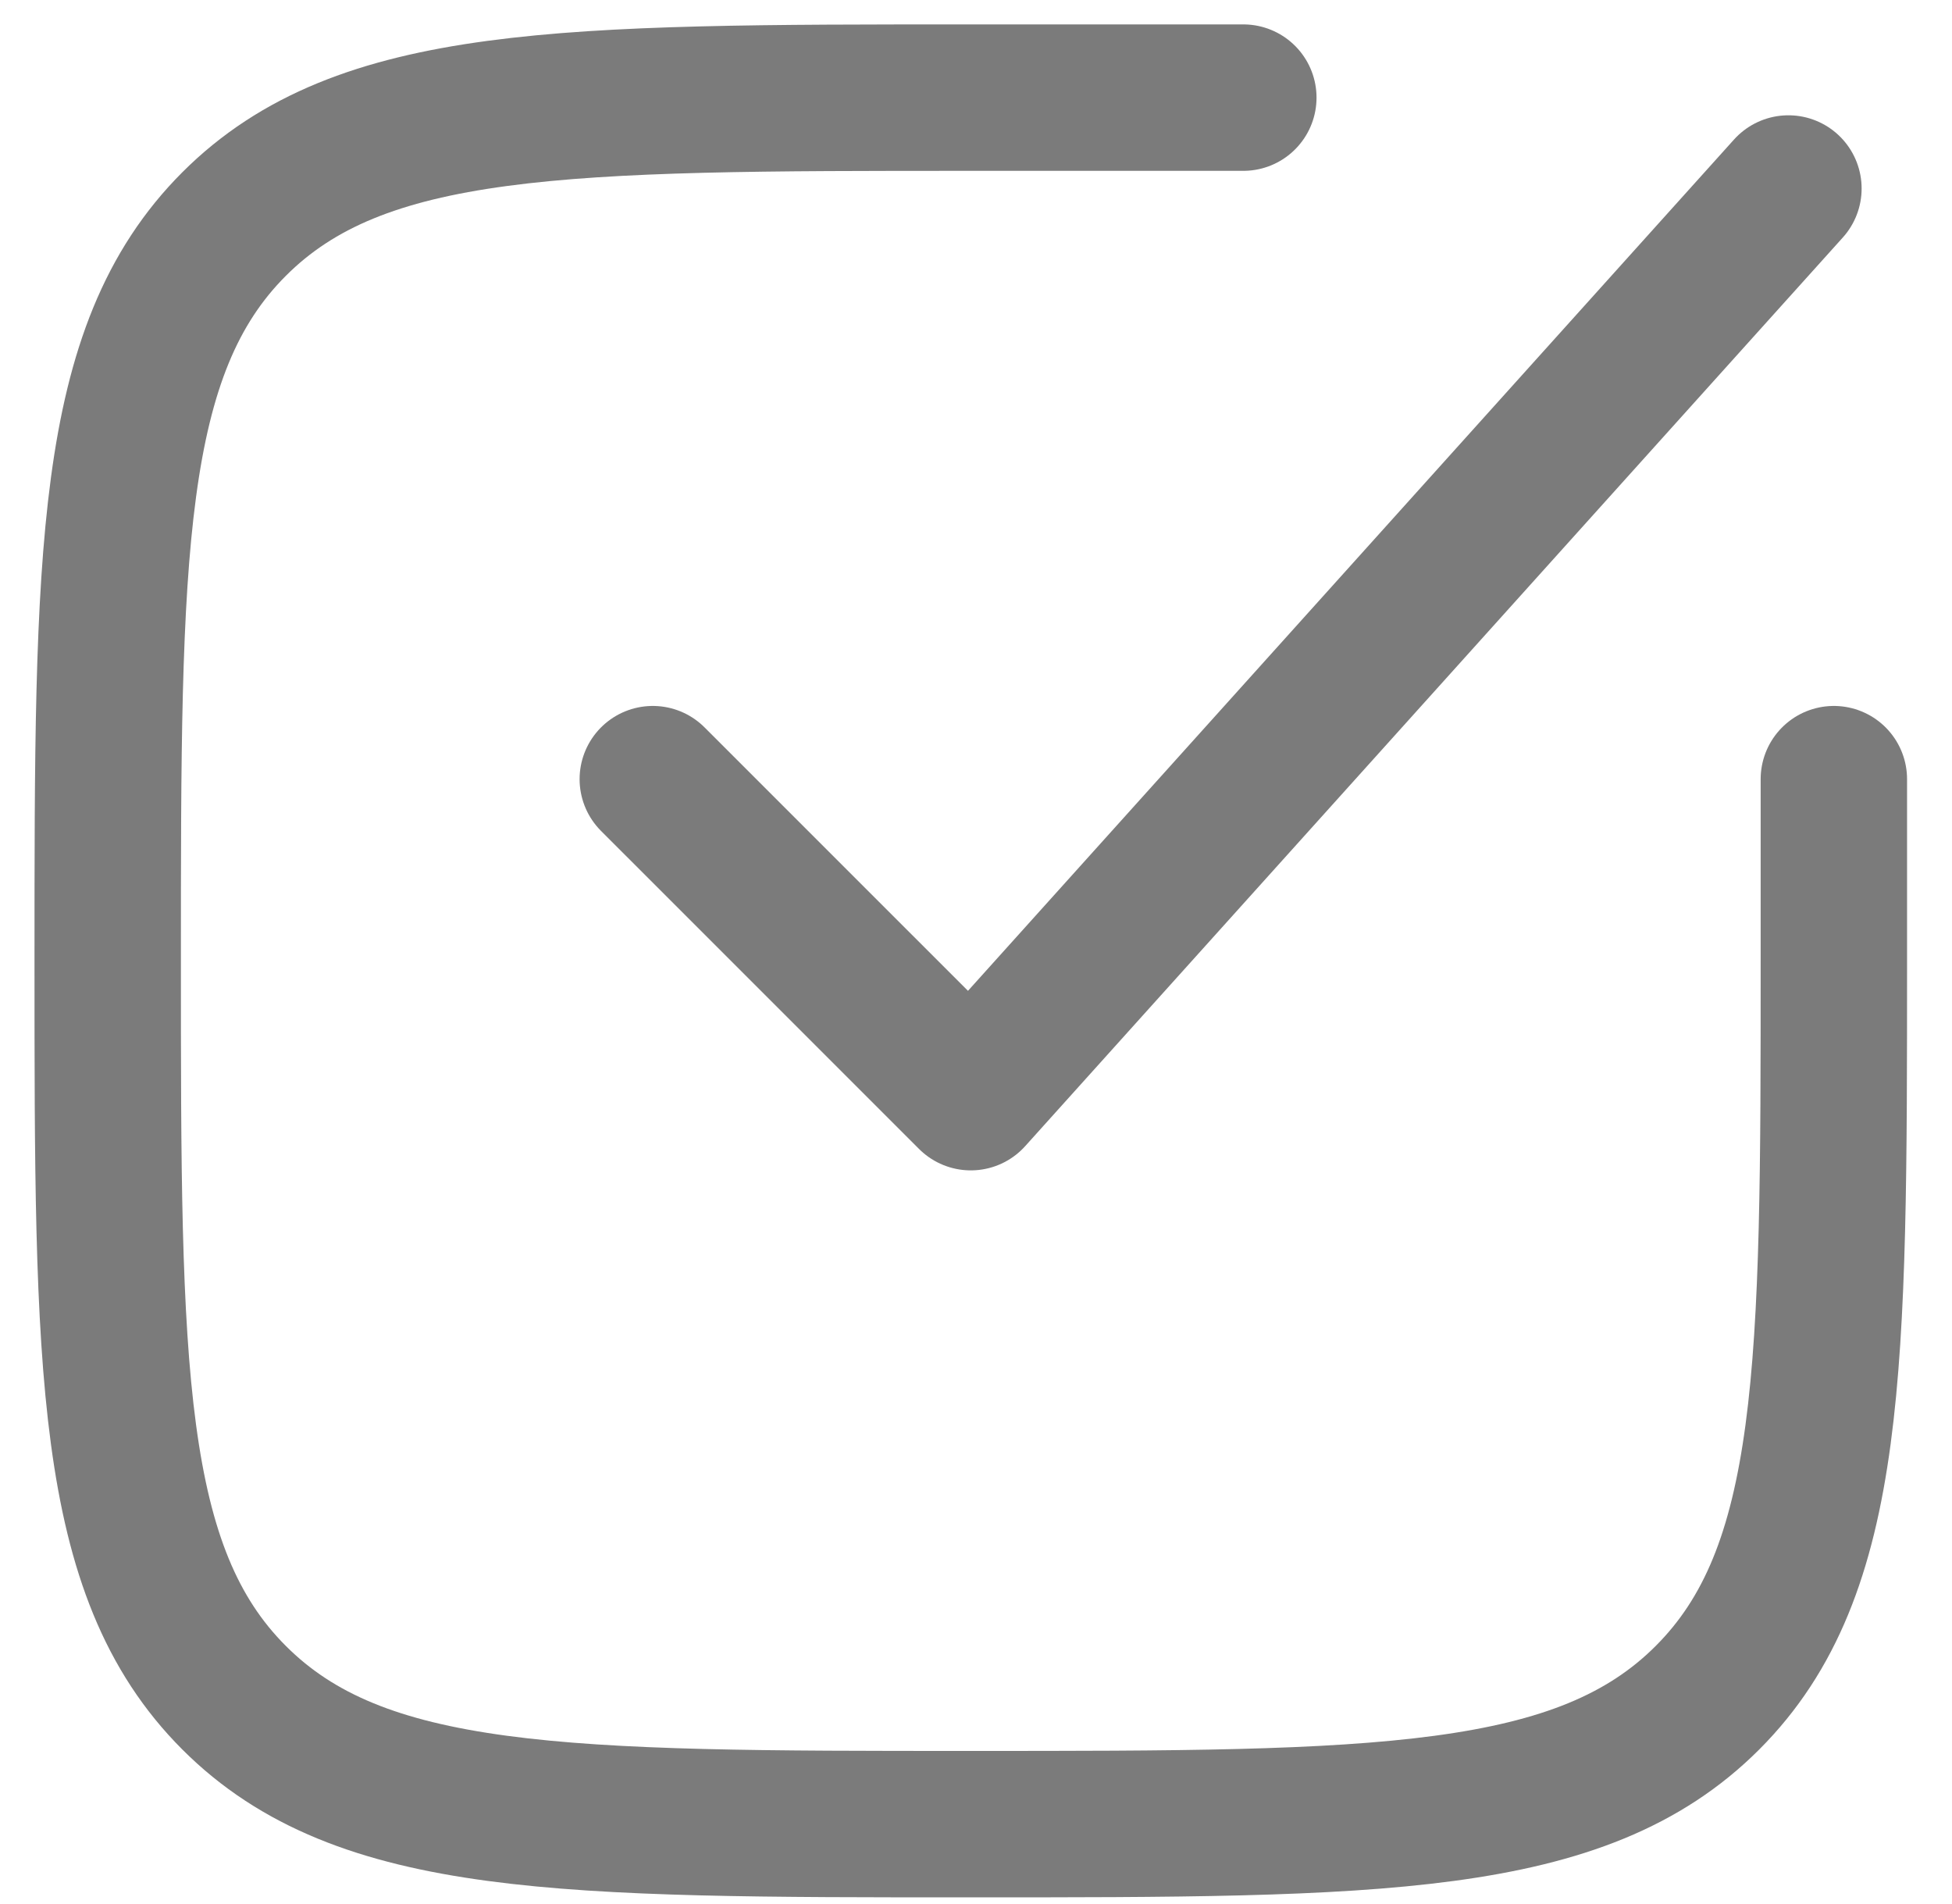 <svg width="40" height="39" viewBox="0 0 40 39" fill="none" xmlns="http://www.w3.org/2000/svg">
<path d="M25.478 2H19.893C11.556 2 7.387 2 4.797 4.59C2.207 7.18 2.207 11.349 2.207 19.686C2.207 28.023 2.207 32.192 4.797 34.782C7.387 37.372 11.556 37.372 19.893 37.372C28.23 37.372 32.399 37.372 34.989 34.782C37.579 32.192 37.579 28.023 37.579 19.686V15.963" stroke="#7B7B7B" stroke-width="3" stroke-linecap="round"/>
<path d="M13.377 15.963L19.893 22.478L36.648 3.862" stroke="#7B7B7B" stroke-width="3" stroke-linecap="round" stroke-linejoin="round"/>
</svg>

